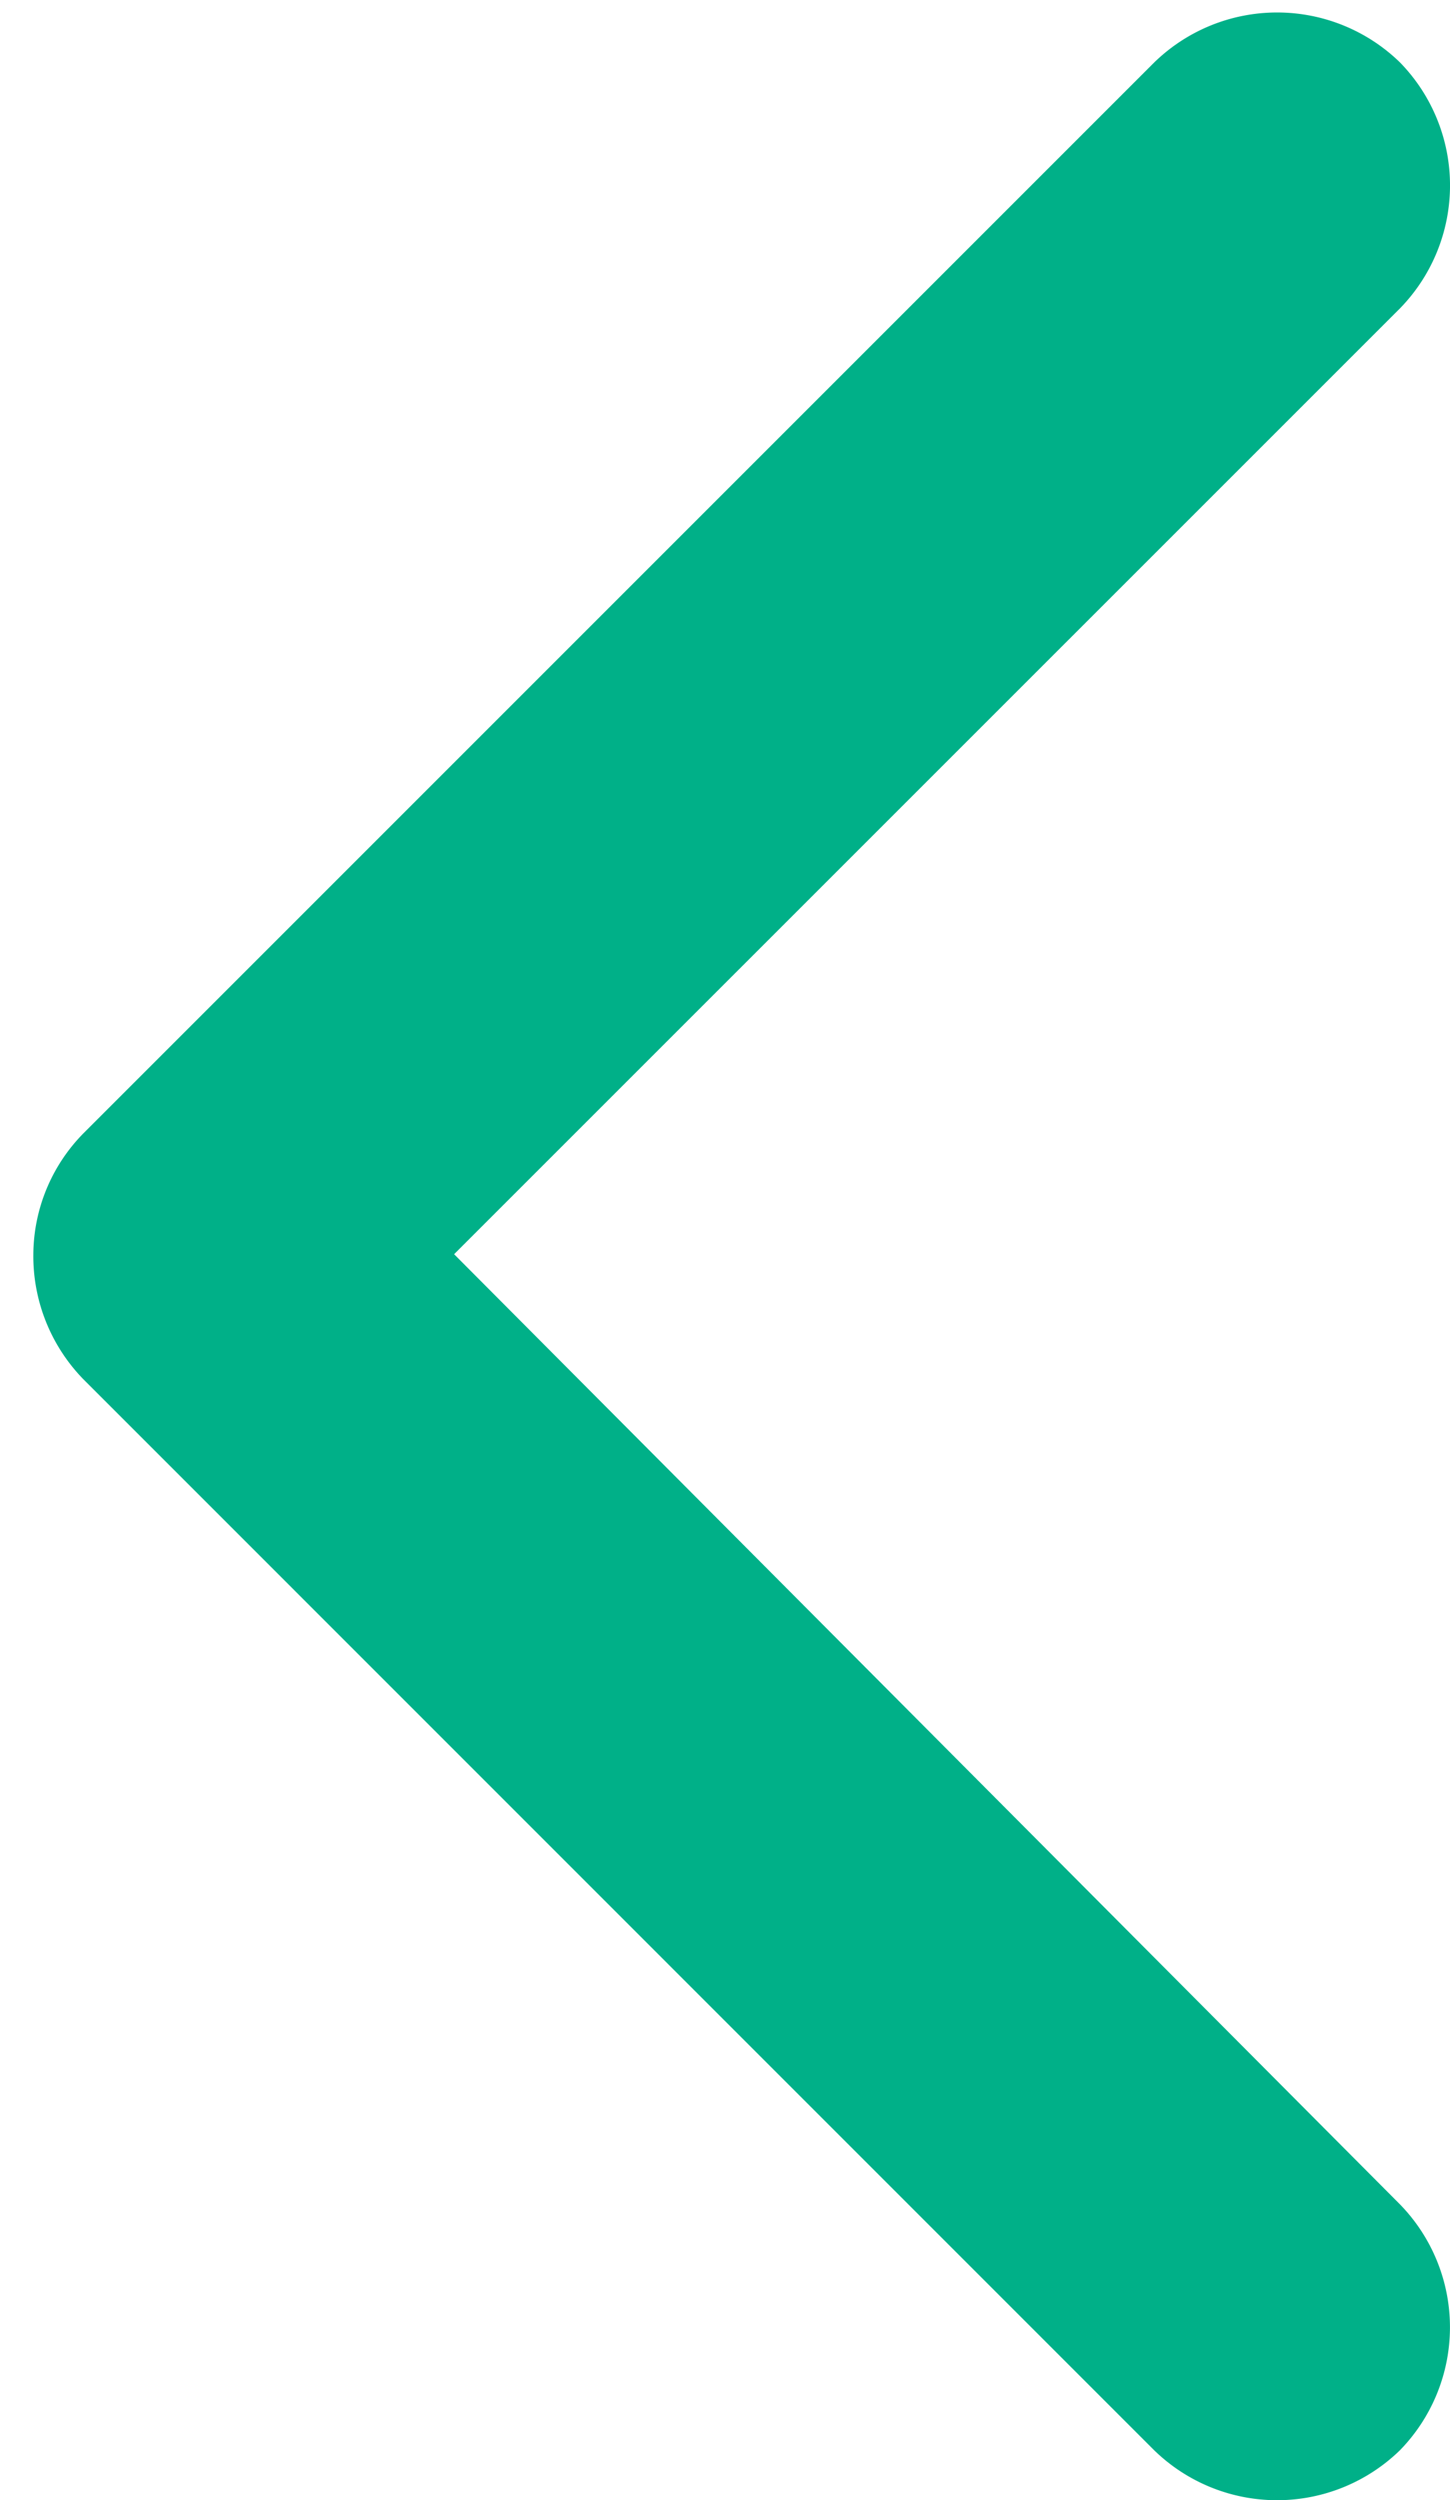 <svg xmlns="http://www.w3.org/2000/svg" xmlns:xlink="http://www.w3.org/1999/xlink" viewBox="0 0 13.05 22.5">
  <defs>
    <style>
      .cls-1 {
        fill: #00b088;
      }

      .cls-2 {
        clip-path: url(#clip-path);
      }
    </style>
    <clipPath id="clip-path">
      <rect id="Rectangle_84" data-name="Rectangle 84" class="cls-1" width="13.05" height="22.5"/>
    </clipPath>
  </defs>
  <g id="icon_left" transform="translate(13.05 22.5) rotate(180)">
    <g id="Group_209" data-name="Group 209">
      <g id="Group_208" data-name="Group 208" class="cls-2">
        <path id="Path_197" data-name="Path 197" class="cls-1" d="M12.3,12.3,2.662,21.938a1.585,1.585,0,0,1-2.212,0,1.585,1.585,0,0,1,0-2.213l8.513-8.512L.45,2.662A1.585,1.585,0,0,1,.45.45a1.585,1.585,0,0,1,2.213,0L12.3,10.088a1.588,1.588,0,0,1,.45,1.125A1.566,1.566,0,0,1,12.3,12.3Zm0,0" transform="translate(0 0)"/>
      </g>
    </g>
  </g>
</svg>
